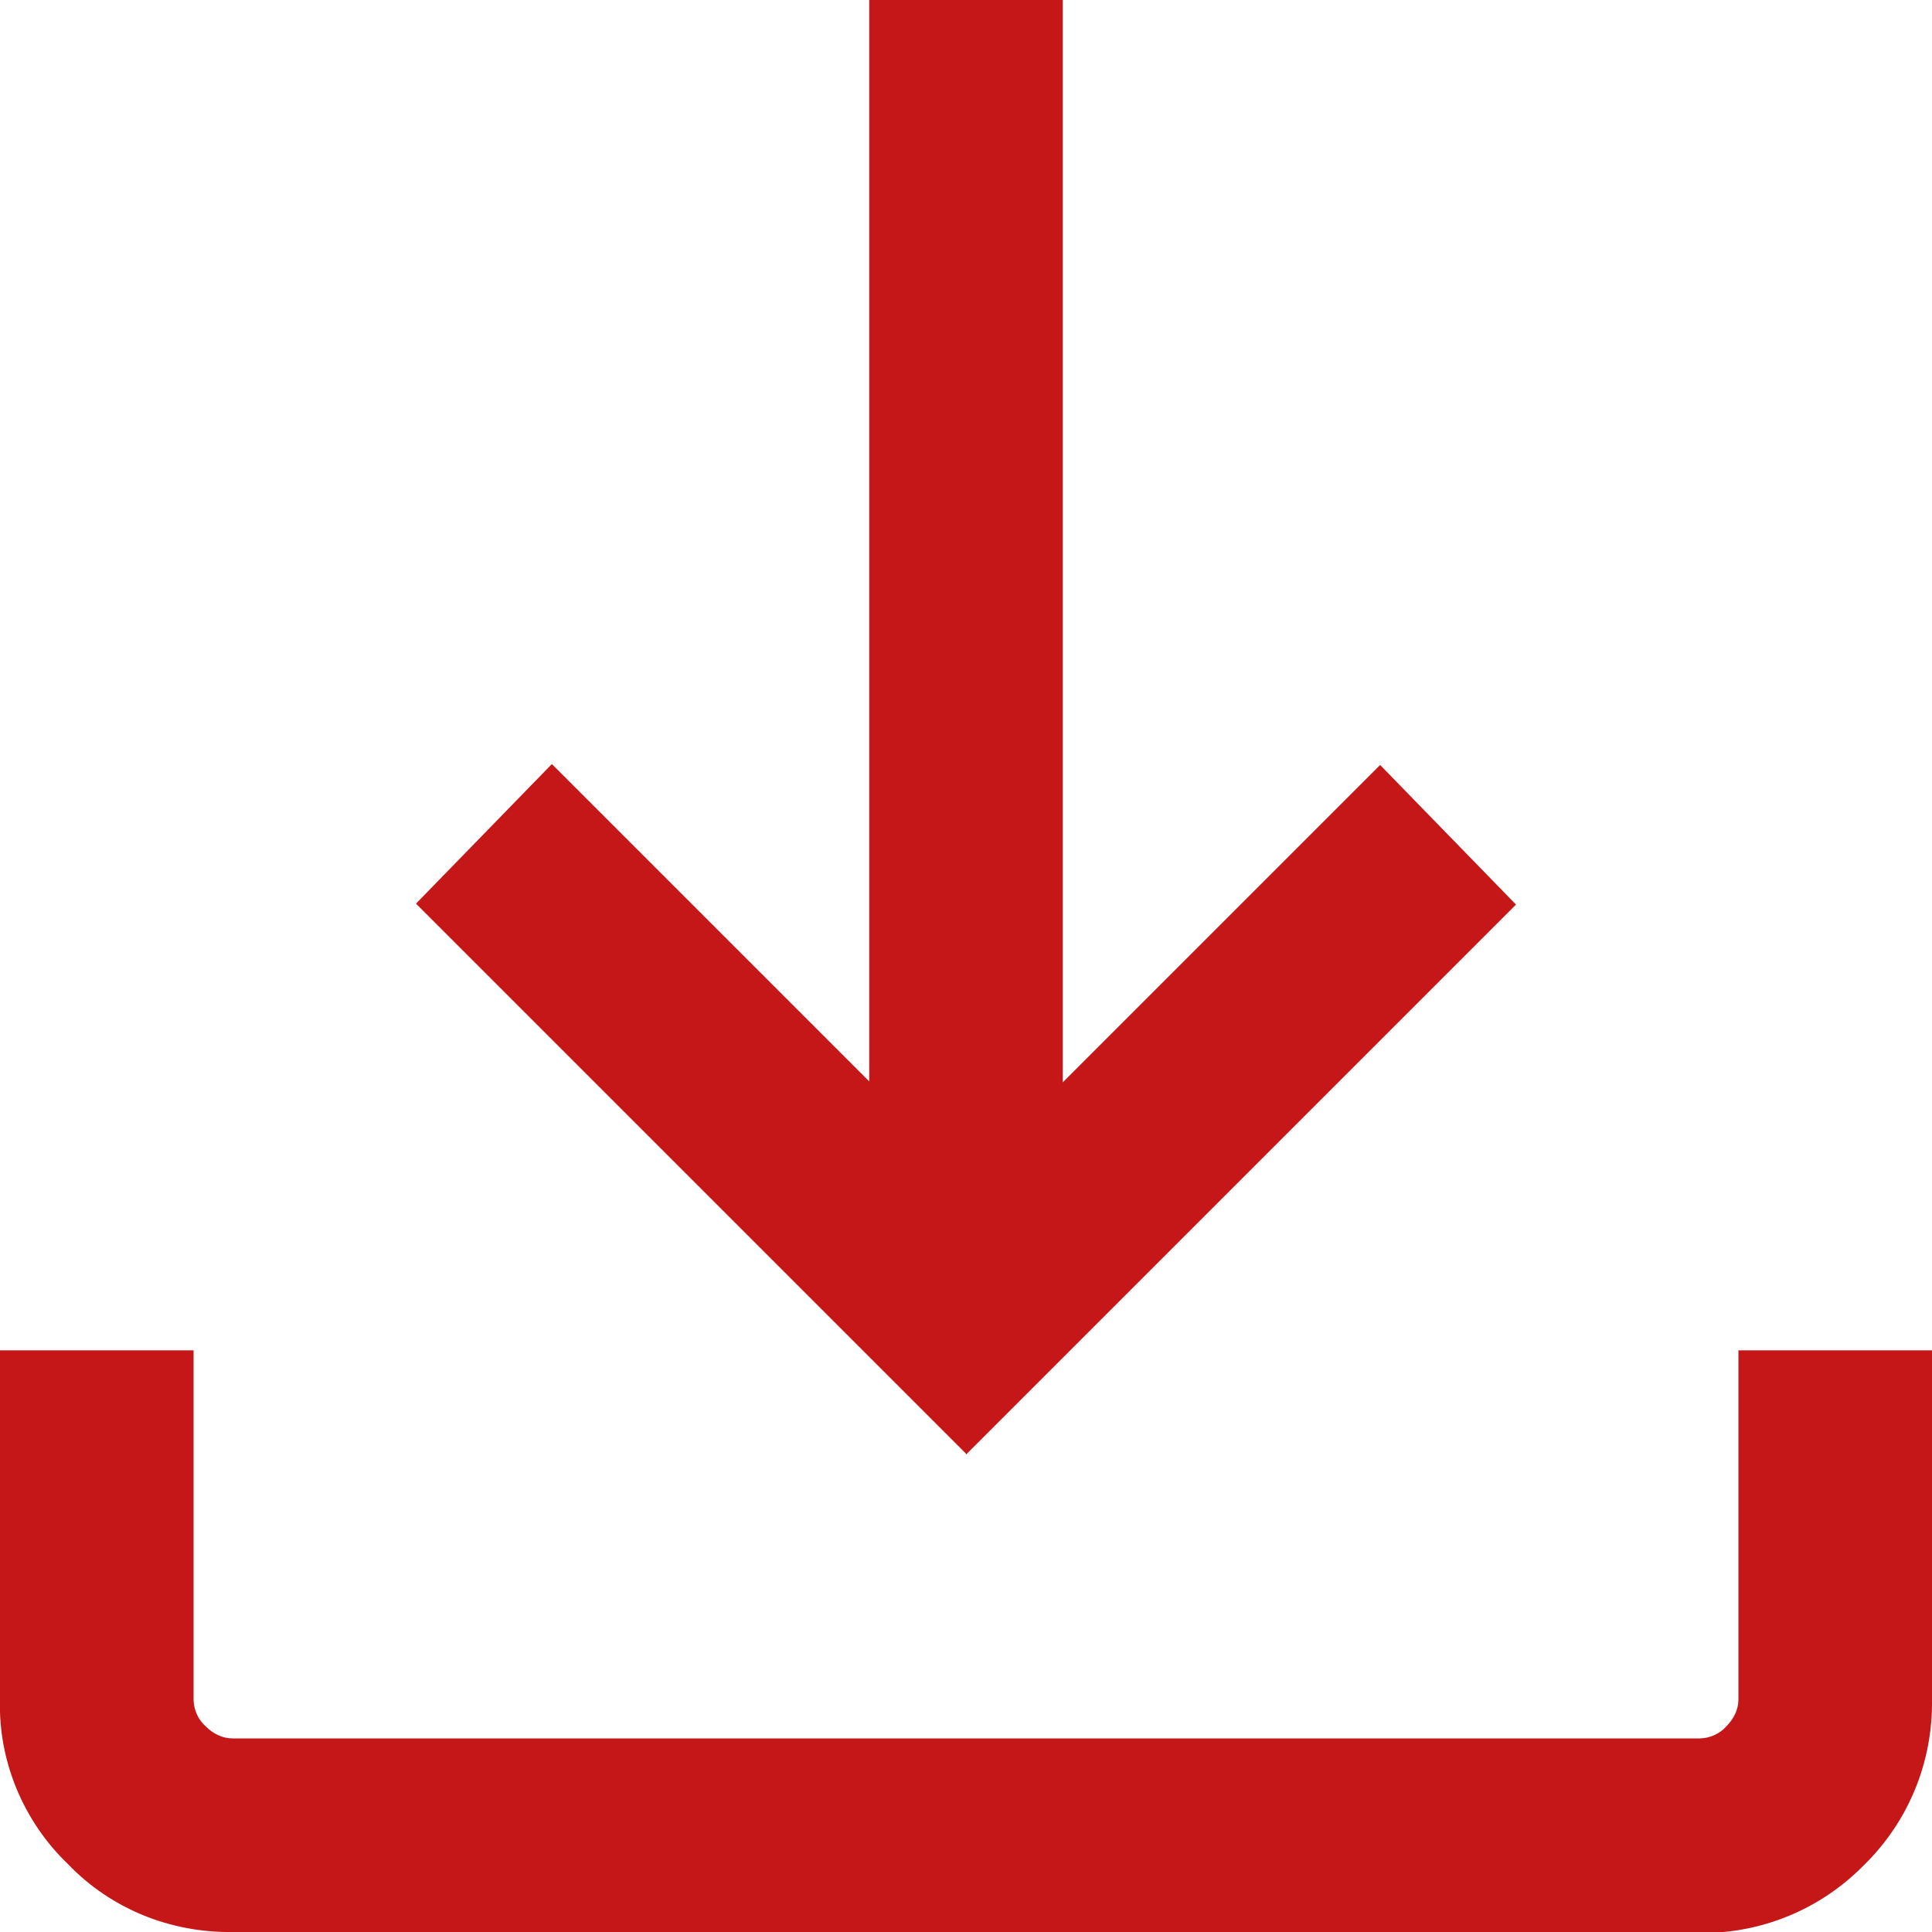 <?xml version="1.0" encoding="UTF-8"?><svg id="a" xmlns="http://www.w3.org/2000/svg" viewBox="0 0 20.76 20.76"><path fill="#c51718" d="M10.38,15.62l-5.91-5.91,1.46-1.5,3.41,3.41V0h2.08v11.63l3.41-3.41,1.46,1.5-5.91,5.91ZM2.5,20.76c-.67.01-1.31-.25-1.77-.73C.25,19.57-.02,18.92,0,18.26v-3.75h2.08v3.75c0,.11.05.22.13.29.08.08.18.13.29.13h15.76c.11,0,.22-.05.29-.13.08-.08.13-.18.13-.29v-3.75h2.08v3.75c.01.67-.25,1.31-.73,1.78-.47.48-1.11.74-1.77.73H2.5Z"/></svg>